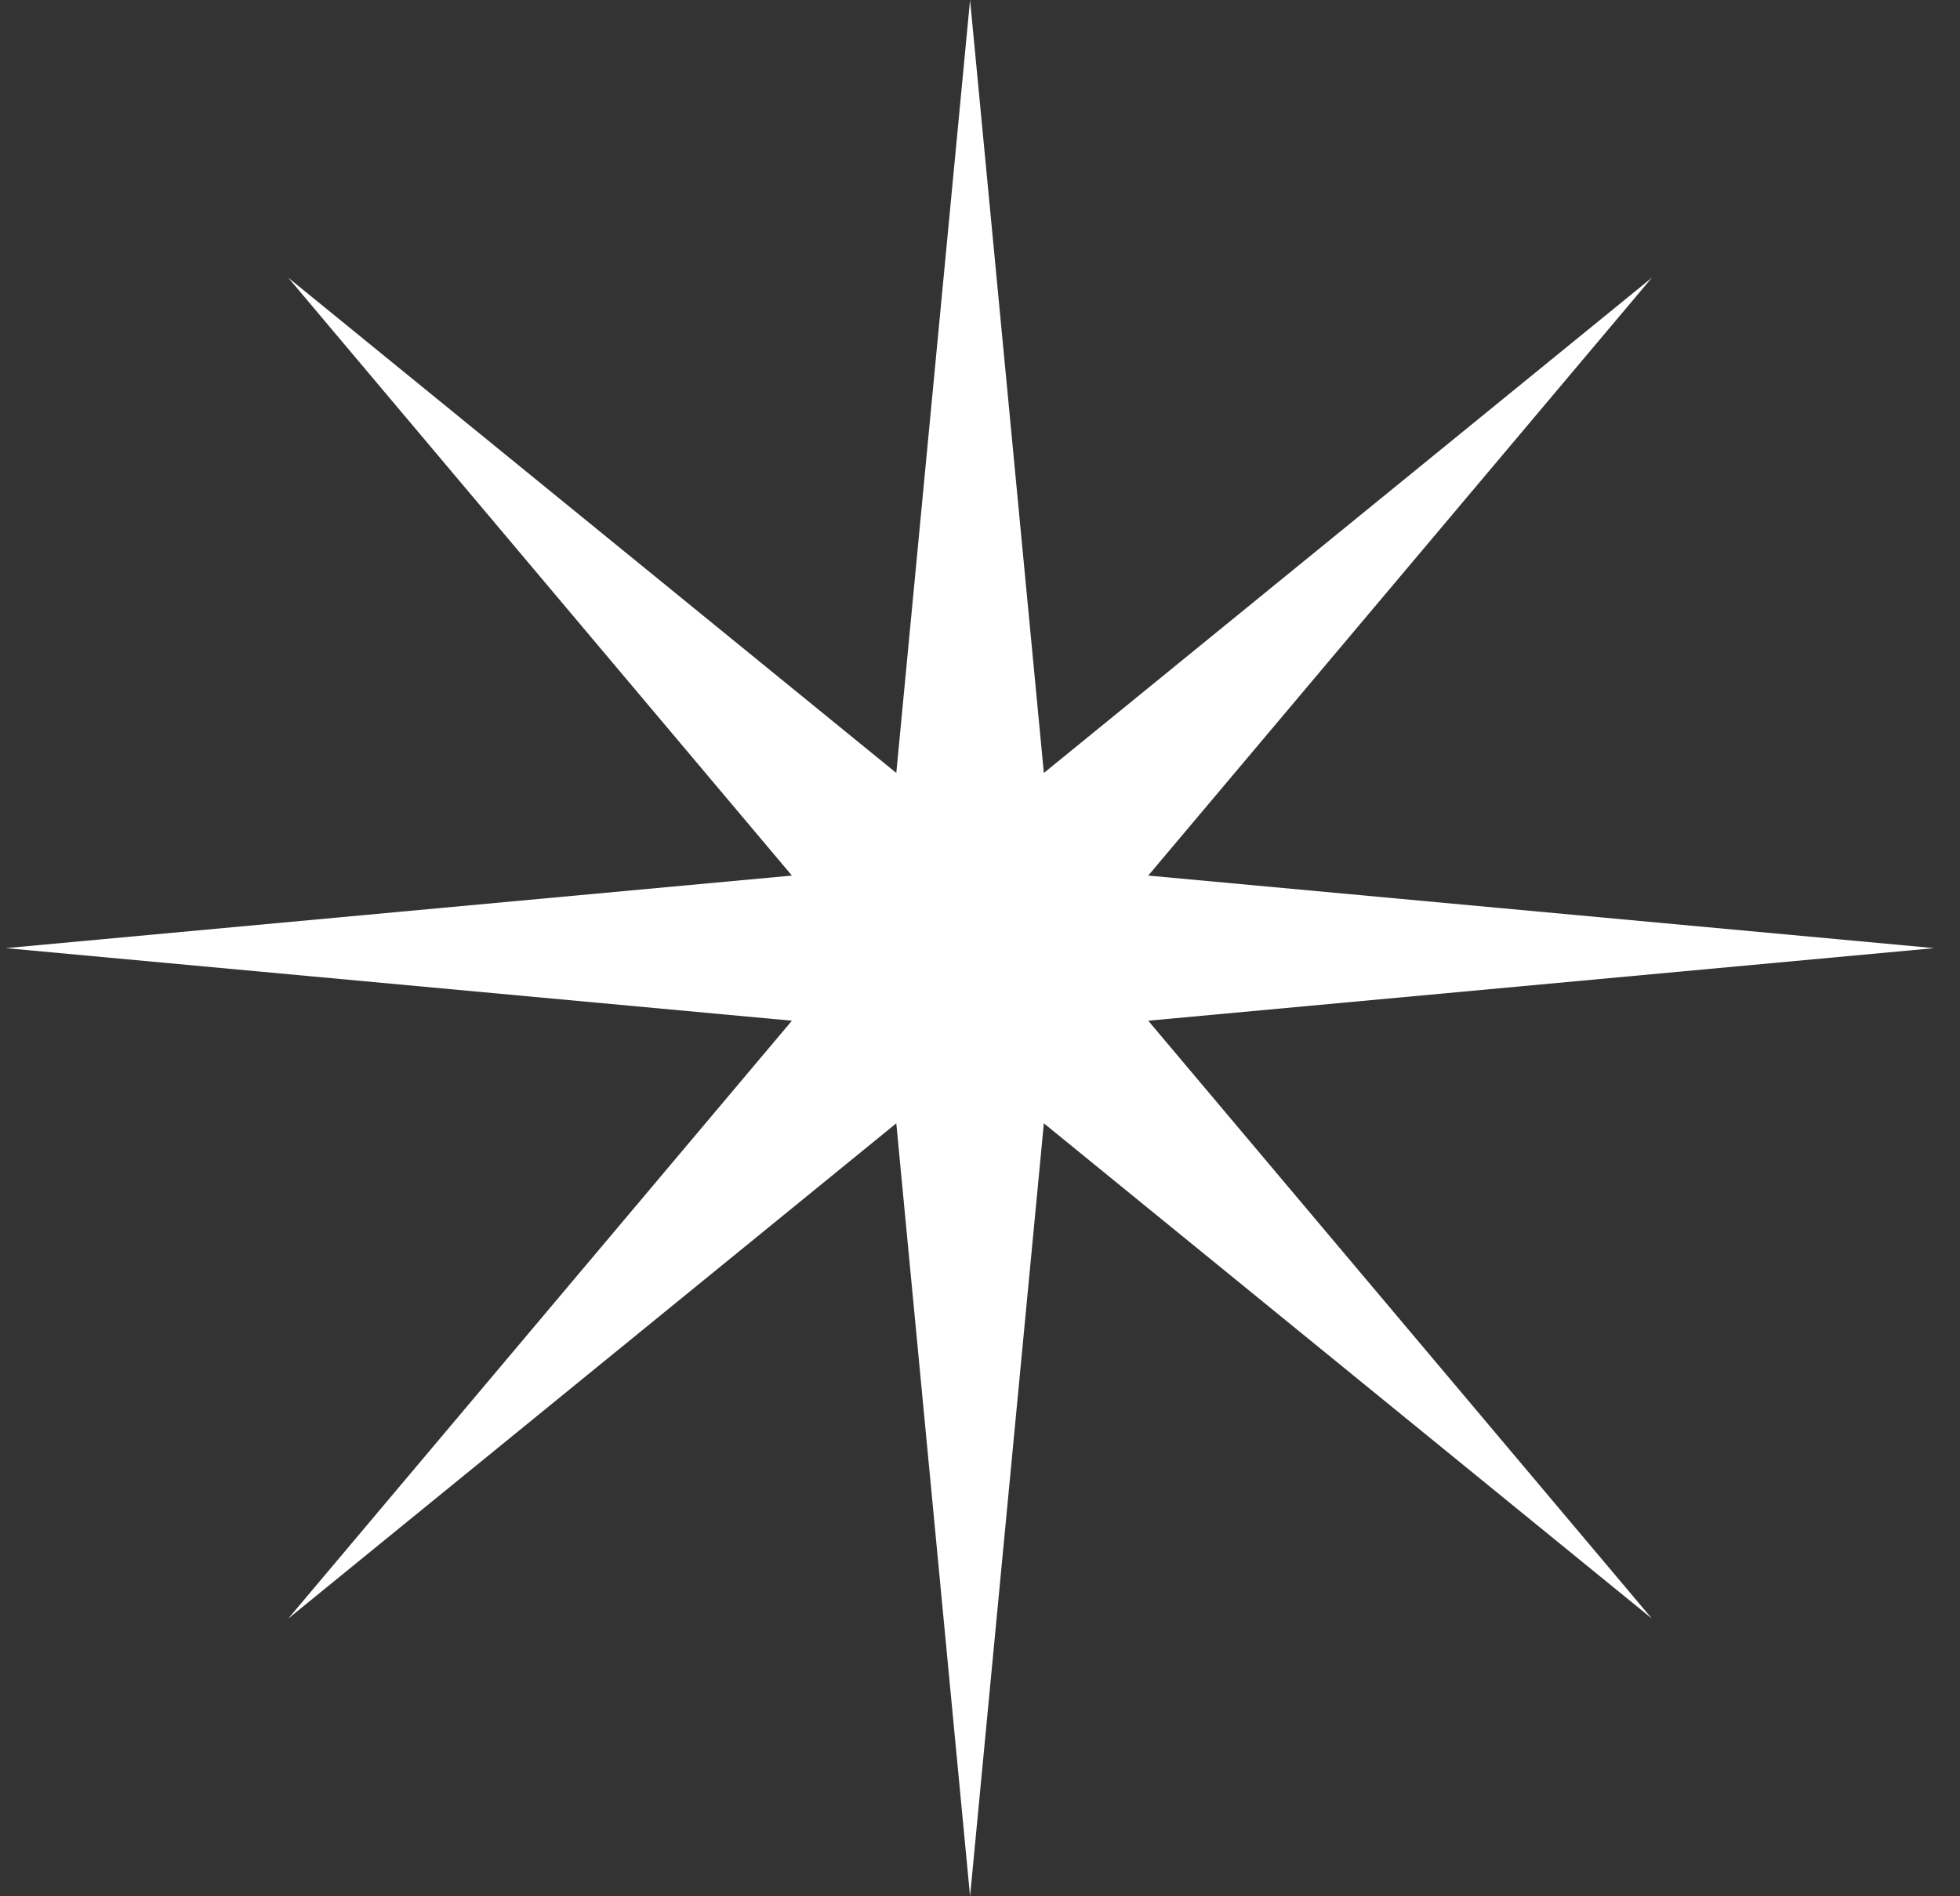 <svg width="62" height="60" viewBox="0 0 62 60" fill="none" xmlns="http://www.w3.org/2000/svg">
<rect x="0" y="0" width="62" height="60" fill="#333333" stroke="none"/>
<path d="M30.686 0L33.02 24.457L52.253 8.787L36.322 27.704L61.186 30L36.322 32.296L52.253 51.213L33.02 35.543L30.686 60L28.352 35.543L9.119 51.213L25.05 32.296L0.186 30L25.05 27.704L9.119 8.787L28.352 24.457L30.686 0Z" fill="white"/>
</svg>
